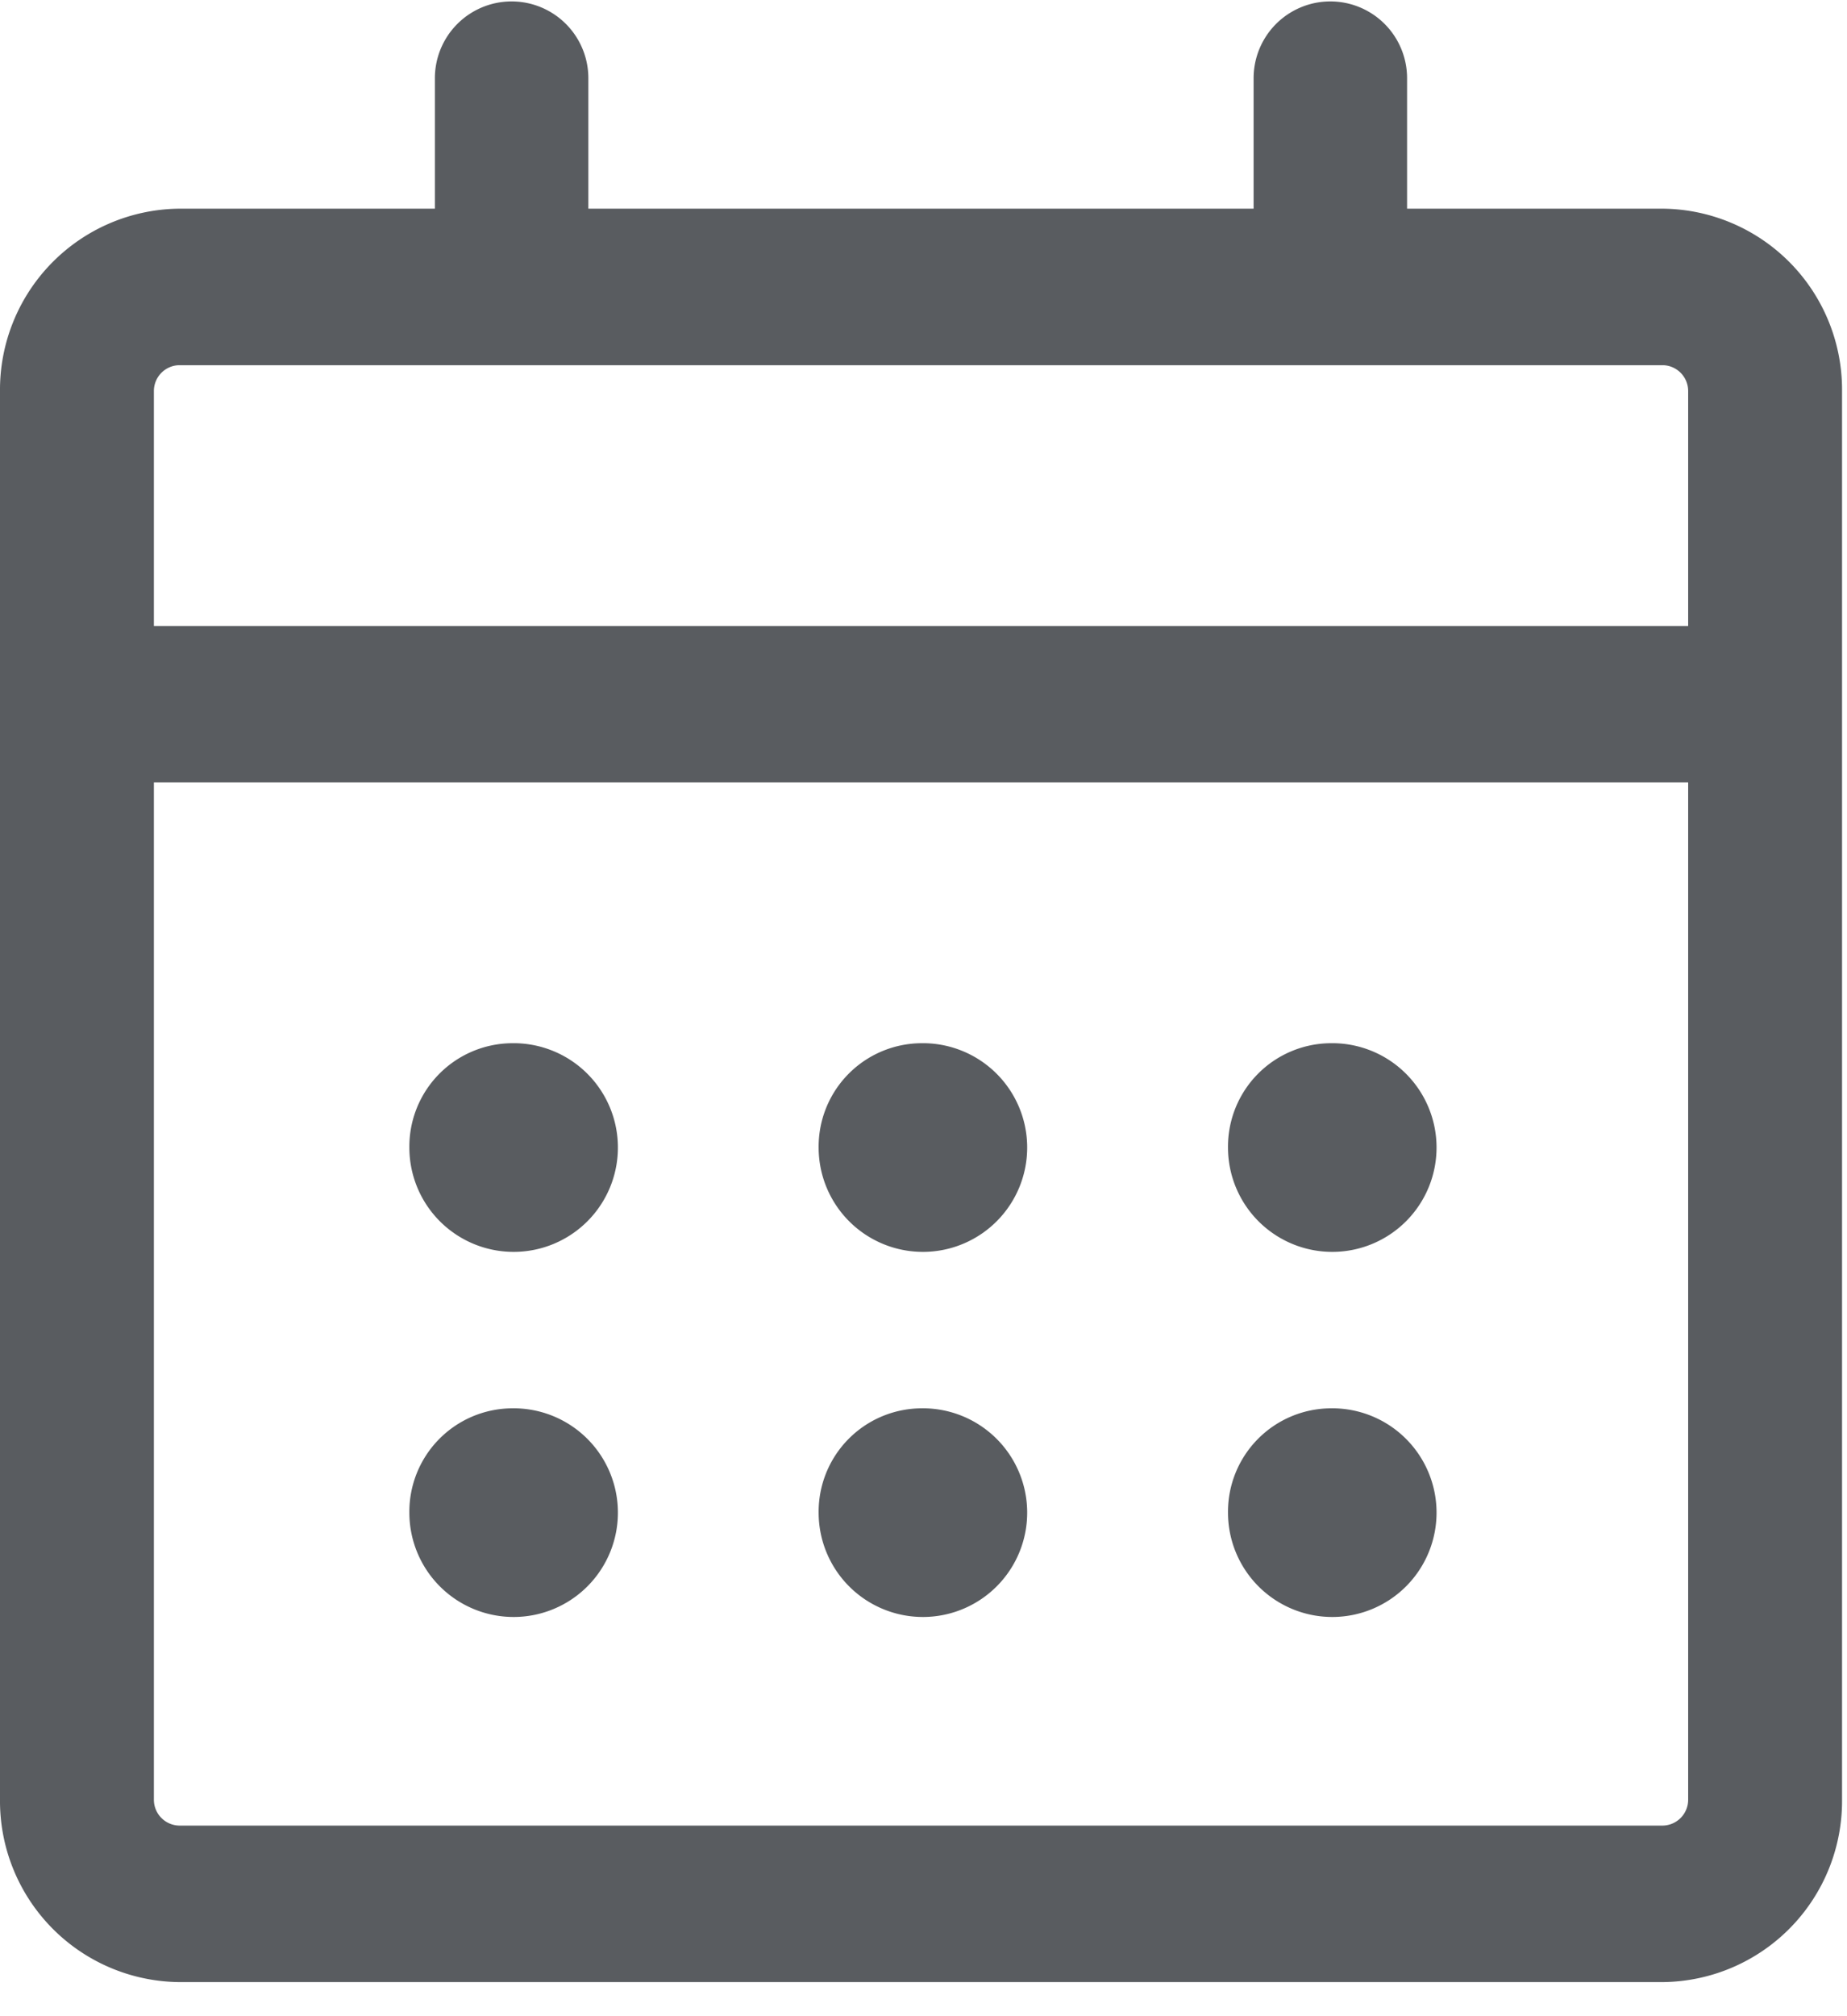 <svg data-name="Group 13186" xmlns="http://www.w3.org/2000/svg" width="22" height="24" viewBox="0 0 22 24"><defs><clipPath id="a"><path data-name="Rectangle 9035" fill="#595c60" d="M0 0h22v24H0z"/></clipPath></defs><g data-name="Group 13186" clip-path="url(#a)" fill="#595c60"><path data-name="Path 58901" d="M20.722 9.314H1.219a.932.932 0 010-1.863h19.5a.931.931 0 010 1.863"/><path data-name="Path 58902" d="M6.094 4.346a.923.923 0 01-.914-.931V.931a.914.914 0 111.828 0v2.484a.923.923 0 01-.914.931"/><path data-name="Path 58903" d="M15.846 4.346a.923.923 0 01-.914-.931V.931a.914.914 0 111.828 0v2.484a.923.923 0 01-.914.931"/><path data-name="Path 58904" d="M19.808 23.594H2.133A2.156 2.156 0 010 21.421V4.657a2.156 2.156 0 012.133-2.173h17.675a2.156 2.156 0 012.133 2.173v16.764a2.156 2.156 0 01-2.133 2.173M2.133 4.347a.308.308 0 00-.3.31v16.764a.308.308 0 00.3.31h17.675a.308.308 0 00.3-.31V4.657a.308.308 0 00-.3-.31z"/><path data-name="Path 58905" d="M6.095 16.764a1.242 1.242 0 11-1.219 1.242 1.231 1.231 0 011.219-1.242"/><path data-name="Path 58906" d="M10.97 16.764a1.242 1.242 0 11-1.219 1.242 1.231 1.231 0 011.219-1.242"/><path data-name="Path 58907" d="M15.846 16.764a1.242 1.242 0 11-1.219 1.242 1.231 1.231 0 011.219-1.242"/><path data-name="Path 58908" d="M15.846 12.418a1.242 1.242 0 11-1.219 1.242 1.231 1.231 0 011.219-1.242"/><path data-name="Path 58909" d="M10.97 12.418a1.242 1.242 0 11-1.219 1.242 1.231 1.231 0 011.219-1.242"/><path data-name="Path 58910" d="M6.095 12.418a1.242 1.242 0 11-1.219 1.242 1.231 1.231 0 011.219-1.242"/></g></svg>